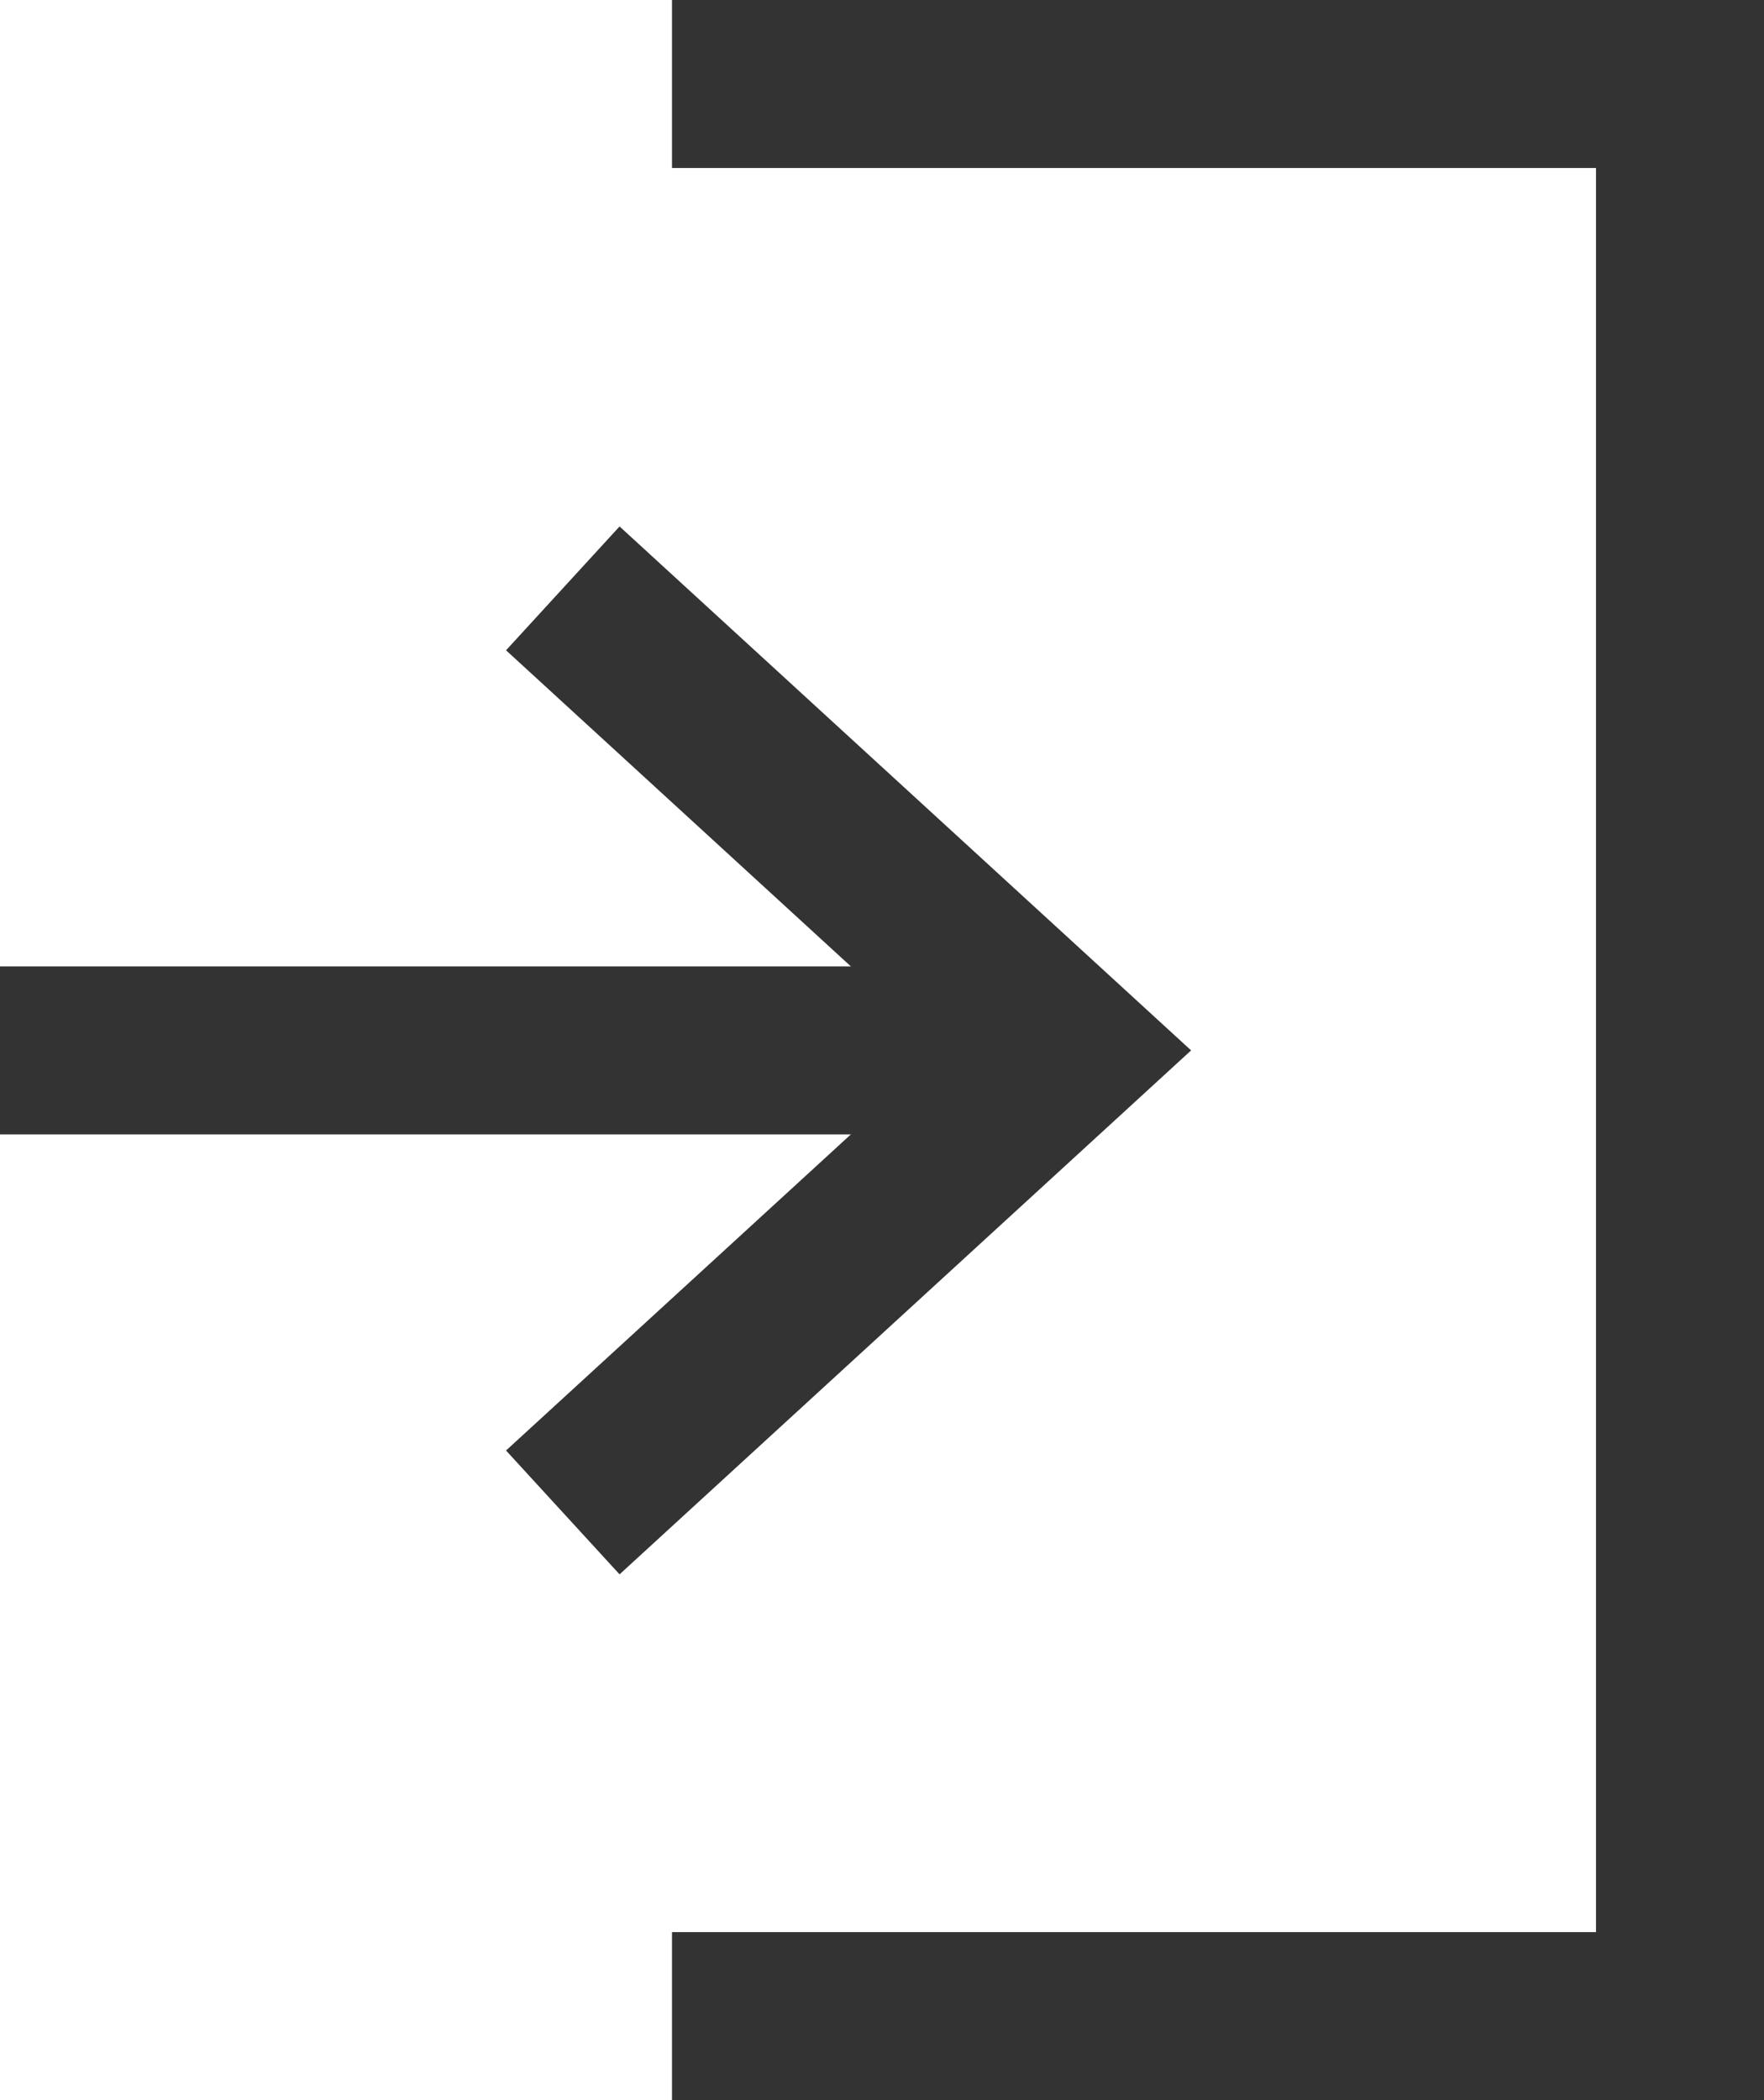 <svg xmlns="http://www.w3.org/2000/svg" width="21" height="25" viewBox="0 0 21 25">
  <g id="グループ_1035244" data-name="グループ 1035244" transform="translate(-5.83 -1.368)">
    <path id="パス_1194339" data-name="パス 1194339" d="M46.143-11.132h12v23h-12" transform="translate(-32.313 13.5)" fill="none" stroke="#333" stroke-width="2"/>
    <path id="パス_1194340" data-name="パス 1194340" d="M42.658-9.1l6,5.5-6,5.5" transform="translate(-30.128 17.472)" fill="none" stroke="#333" stroke-width="2"/>
    <path id="パス_1194341" data-name="パス 1194341" d="M47.135-.1H35.572" transform="translate(-29.742 13.972)" fill="none" stroke="#333" stroke-width="2"/>
  </g>
</svg>
